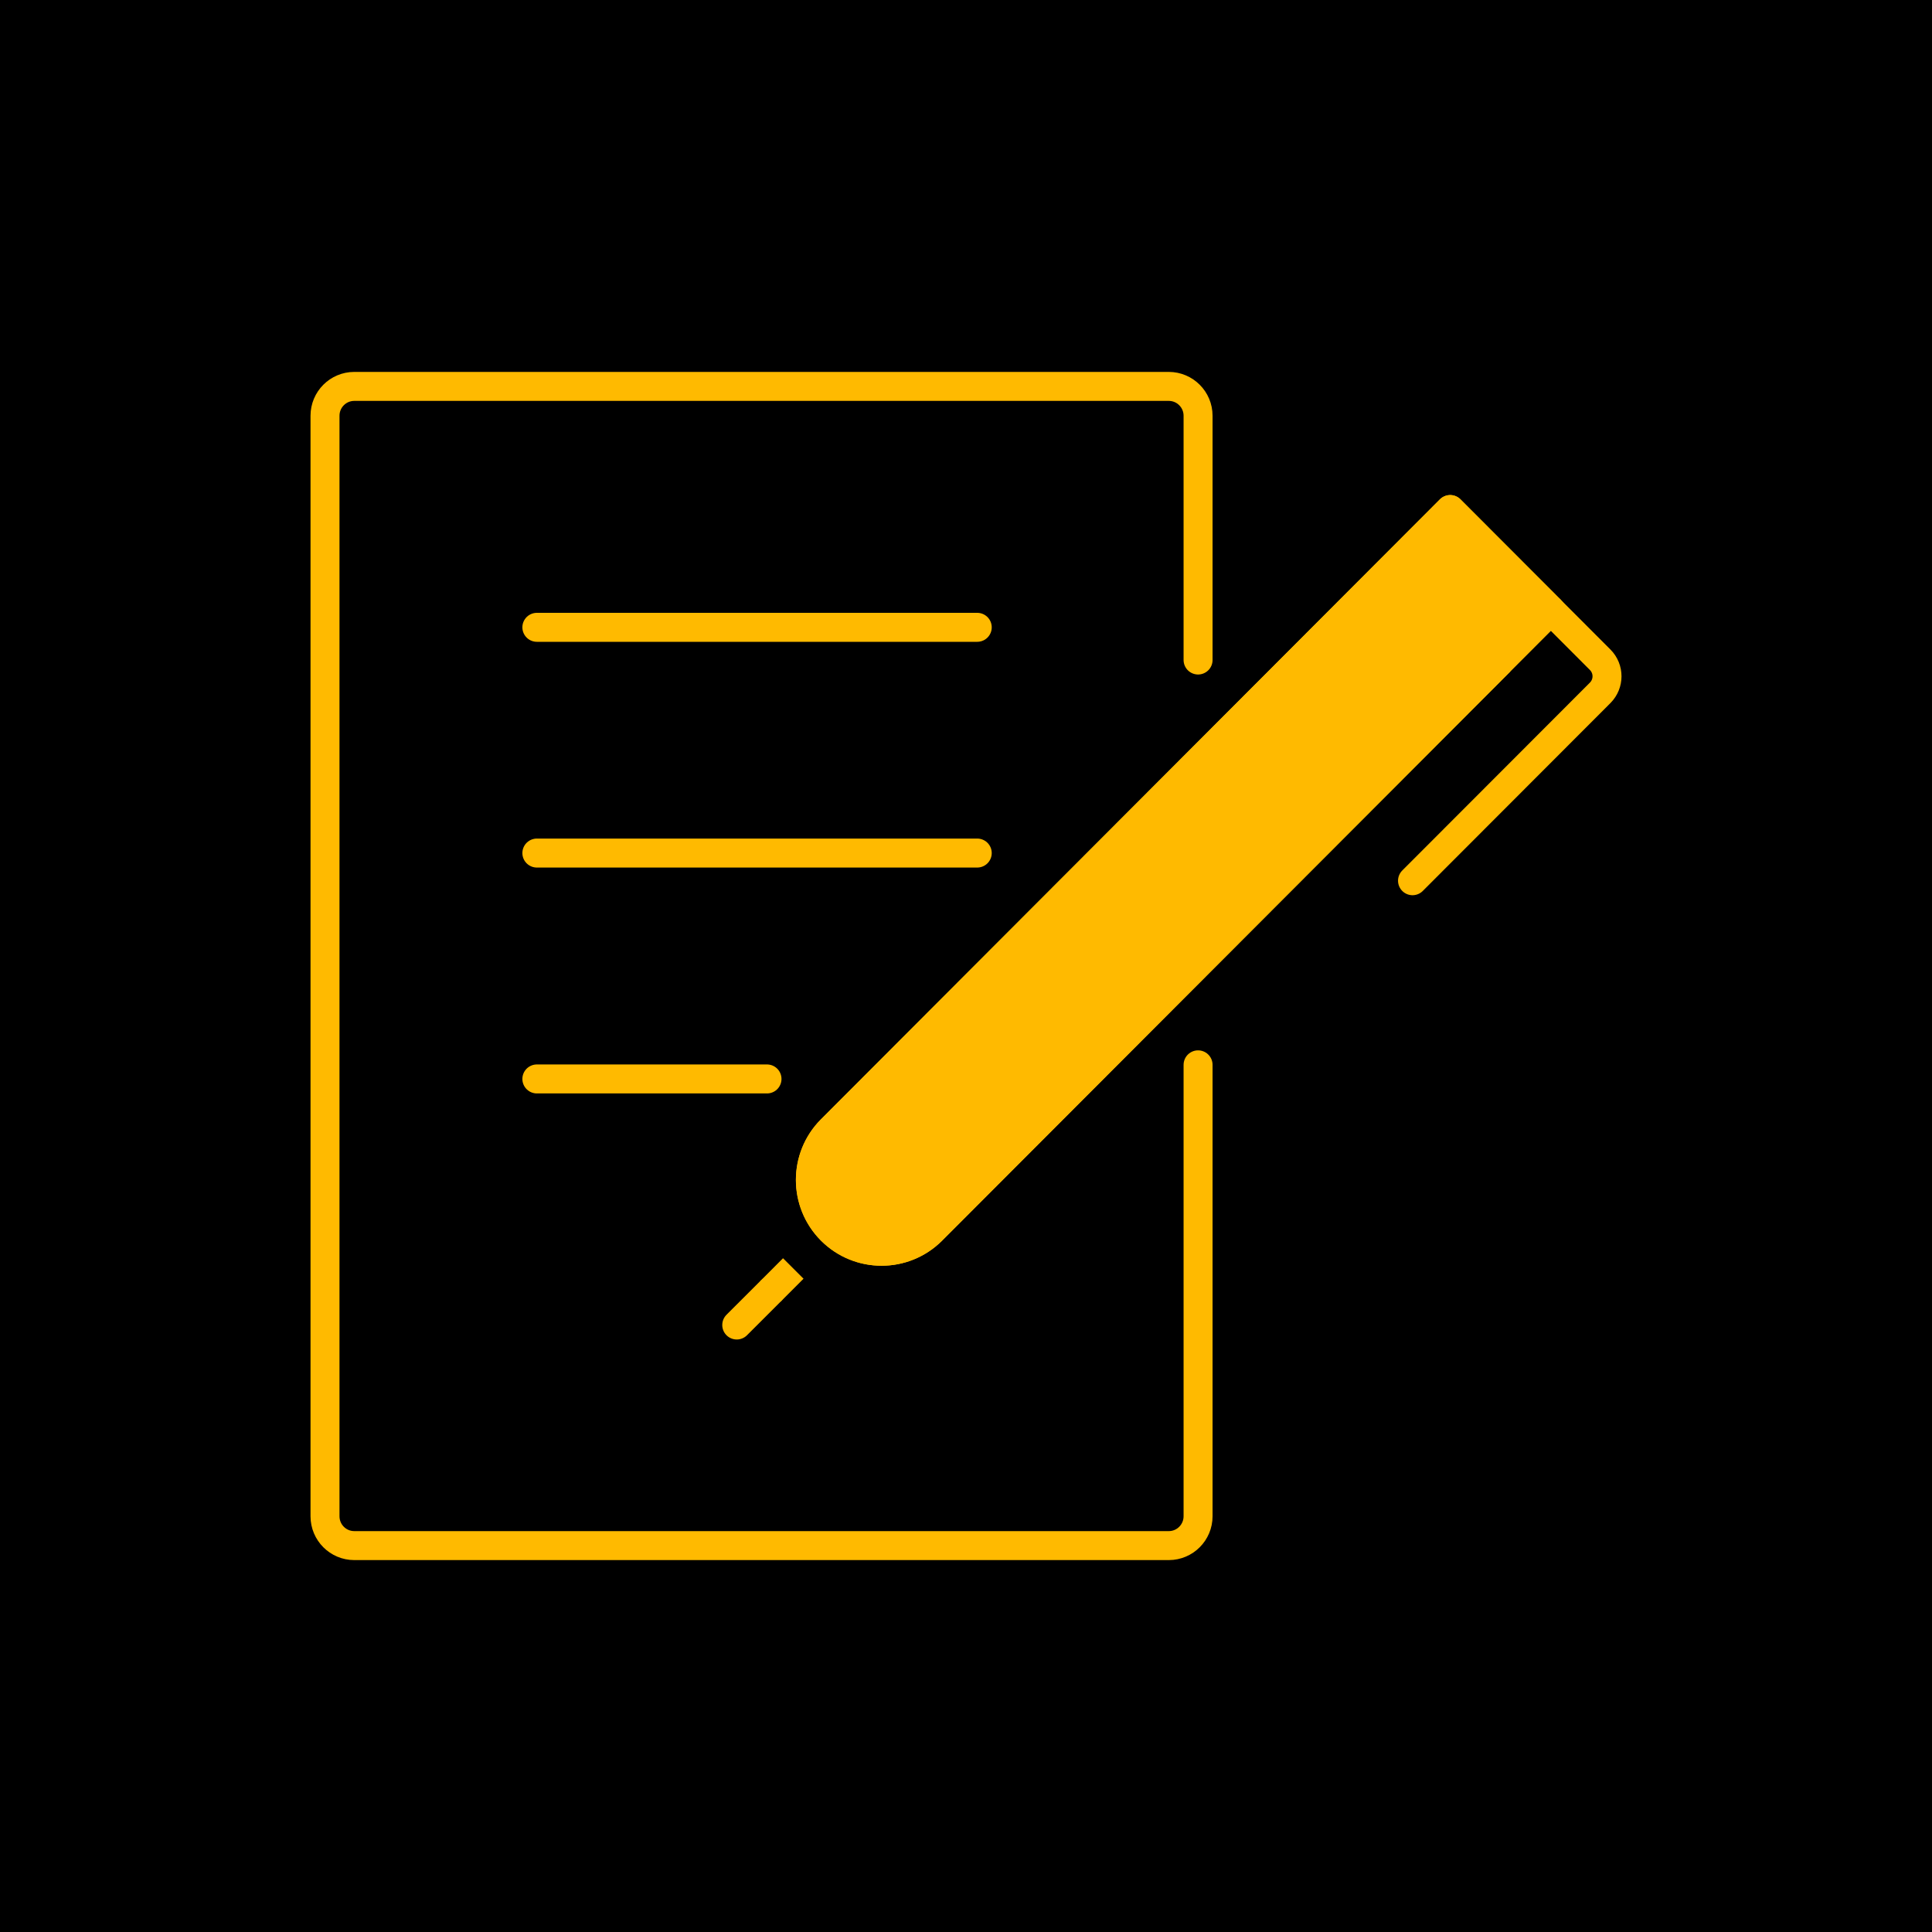 <svg xmlns="http://www.w3.org/2000/svg" width="50" height="50" viewBox="0 0 50 50" fill="none"><rect width="50" height="50" fill="black"></rect><path d="M31.006 27.558V39.24C31.006 39.66 30.666 40 30.248 40H9.169C8.75 40 8.411 39.66 8.411 39.24V10.76C8.411 10.34 8.75 10 9.169 10H30.248C30.666 10 31.006 10.34 31.006 10.76V17.081" stroke="#FFBA00" stroke-width="0.75" stroke-linecap="round" stroke-linejoin="round"></path><path d="M13.894 16.235H25.291" stroke="#FFBA00" stroke-width="0.75" stroke-linecap="round" stroke-linejoin="round"></path><path d="M25.291 22.077H13.894" stroke="#FFBA00" stroke-width="0.75" stroke-linecap="round" stroke-linejoin="round"></path><path d="M19.85 27.923H13.894" stroke="#FFBA00" stroke-width="0.75" stroke-linecap="round" stroke-linejoin="round"></path><path d="M40.136 15.796L37.531 13.187L21.512 29.232C20.793 29.952 20.793 31.121 21.512 31.842C22.231 32.562 23.398 32.562 24.117 31.842L38.826 17.11L40.136 15.798V15.796Z" fill="#FFBA00" stroke="#FFBA00" stroke-width="0.75" stroke-linecap="round" stroke-linejoin="round"></path><path d="M40.136 15.796L41.414 17.076C41.648 17.312 41.648 17.692 41.414 17.929L36.556 22.793" stroke="#FFBA00" stroke-width="0.75" stroke-linecap="round" stroke-linejoin="round"></path><path d="M40.136 15.796L37.531 13.187L21.512 29.232C20.793 29.952 20.793 31.121 21.512 31.842C22.231 32.562 23.398 32.562 24.117 31.842L38.826 17.11" stroke="#FFBA00" stroke-width="0.75" stroke-linejoin="round"></path><path d="M20.53 32.828L19.939 33.42" stroke="#FFBA00" stroke-width="0.75" stroke-linejoin="round"></path><path d="M19.939 33.42L19.067 34.291" stroke="#FFBA00" stroke-width="0.75" stroke-linecap="round" stroke-linejoin="round"></path></svg>